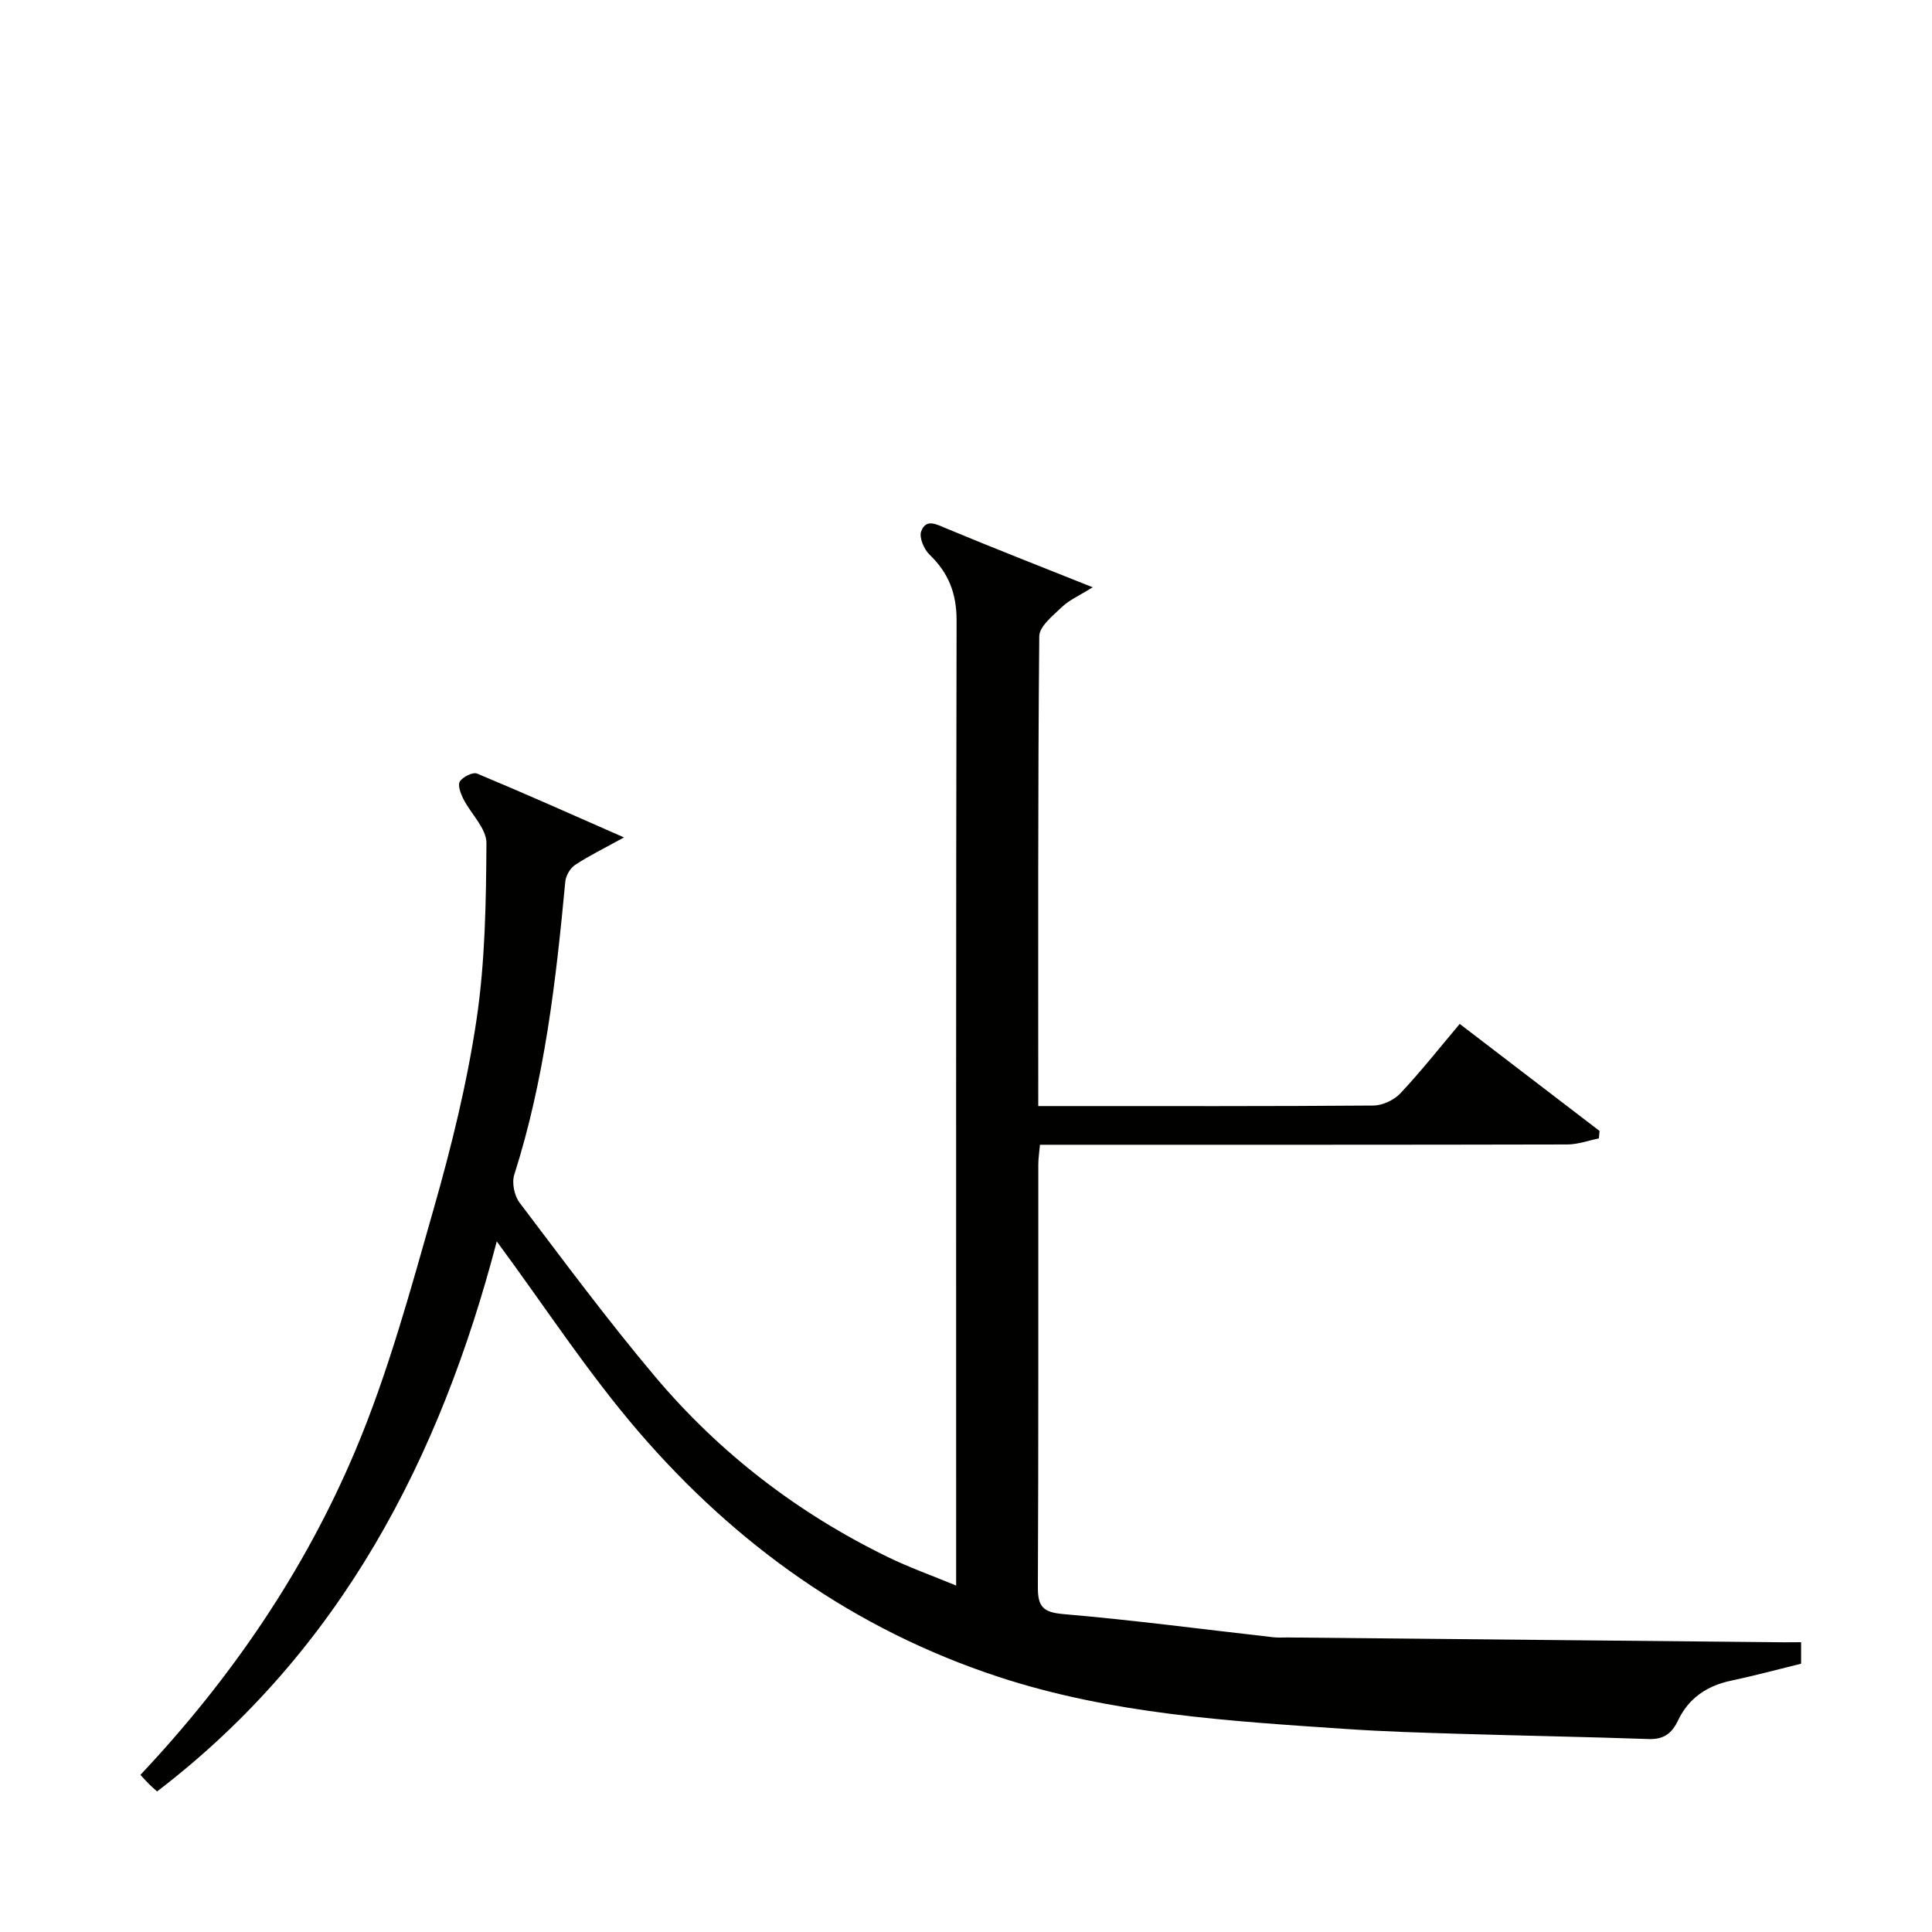 <svg enable-background="new 0 0 400 400" viewBox="0 0 400 400" xmlns="http://www.w3.org/2000/svg"><path d="m372.9 340v4.45c-4.78 1.17-9.6 2.48-14.48 3.51-4.99 1.05-8.8 3.62-10.98 8.2-1.29 2.72-2.96 4-6.1 3.89-12.93-.45-25.87-.68-38.8-1.07-7.94-.24-15.88-.47-23.8-1.01-24.34-1.65-48.63-3.09-72.15-10.84-29.73-9.81-54.18-27.26-74.33-50.66-10.62-12.33-19.55-26.11-29.41-39.45-11.71 44.76-32.22 84.74-70.33 113.88-.67-.61-1.18-1.04-1.65-1.51-.59-.59-1.14-1.21-1.8-1.92 18.74-19.9 34.01-42.22 44.55-67.26 6.78-16.11 11.4-33.2 16.21-50.07 3.65-12.82 6.87-25.86 8.83-39.03 1.79-12.03 1.98-24.36 2.05-36.56.02-3.04-3.22-6.05-4.79-9.16-.55-1.1-1.2-2.86-.71-3.6.63-.96 2.68-1.99 3.56-1.63 9.87 4.11 19.64 8.48 30.42 13.22-4.17 2.3-7.27 3.81-10.12 5.69-1.01.67-1.91 2.21-2.03 3.43-1.93 20.52-4.26 40.95-10.57 60.72-.53 1.68.02 4.36 1.11 5.79 9.19 12.13 18.26 24.38 28.06 36.01 13.35 15.84 29.55 28.29 48.22 37.37 4.35 2.12 8.94 3.75 14.1 5.88 0-2.49 0-4.42 0-6.34 0-64.49-.05-128.99.09-193.48.01-5.57-1.66-9.84-5.61-13.63-1.14-1.09-2.18-3.54-1.72-4.8 1-2.71 3.12-1.48 5.24-.6 9.61 4.01 19.31 7.79 30.27 12.17-2.81 1.75-4.84 2.63-6.34 4.06-1.87 1.79-4.7 4.02-4.72 6.08-.3 32.16-.21 64.31-.21 97.27h4.9c21.5 0 43 .06 64.49-.11 1.9-.02 4.27-1.13 5.58-2.52 4.27-4.55 8.14-9.46 12.29-14.38 9.81 7.51 19.38 14.84 28.95 22.16-.05.52-.09 1.03-.14 1.55-2.17.43-4.33 1.24-6.5 1.25-34.5.08-68.99.06-103.49.06-1.81 0-3.62 0-5.73 0-.13 1.55-.34 2.83-.34 4.1-.02 29.16.05 58.33-.09 87.49-.02 4.02 1.04 5.21 5.27 5.58 14.53 1.24 29 3.16 43.5 4.8.99.11 2 .03 3 .04 34.27.33 68.53.67 102.8 1 1.03-.01 2.01-.02 3.45-.02z" fill="#010100"/></svg>